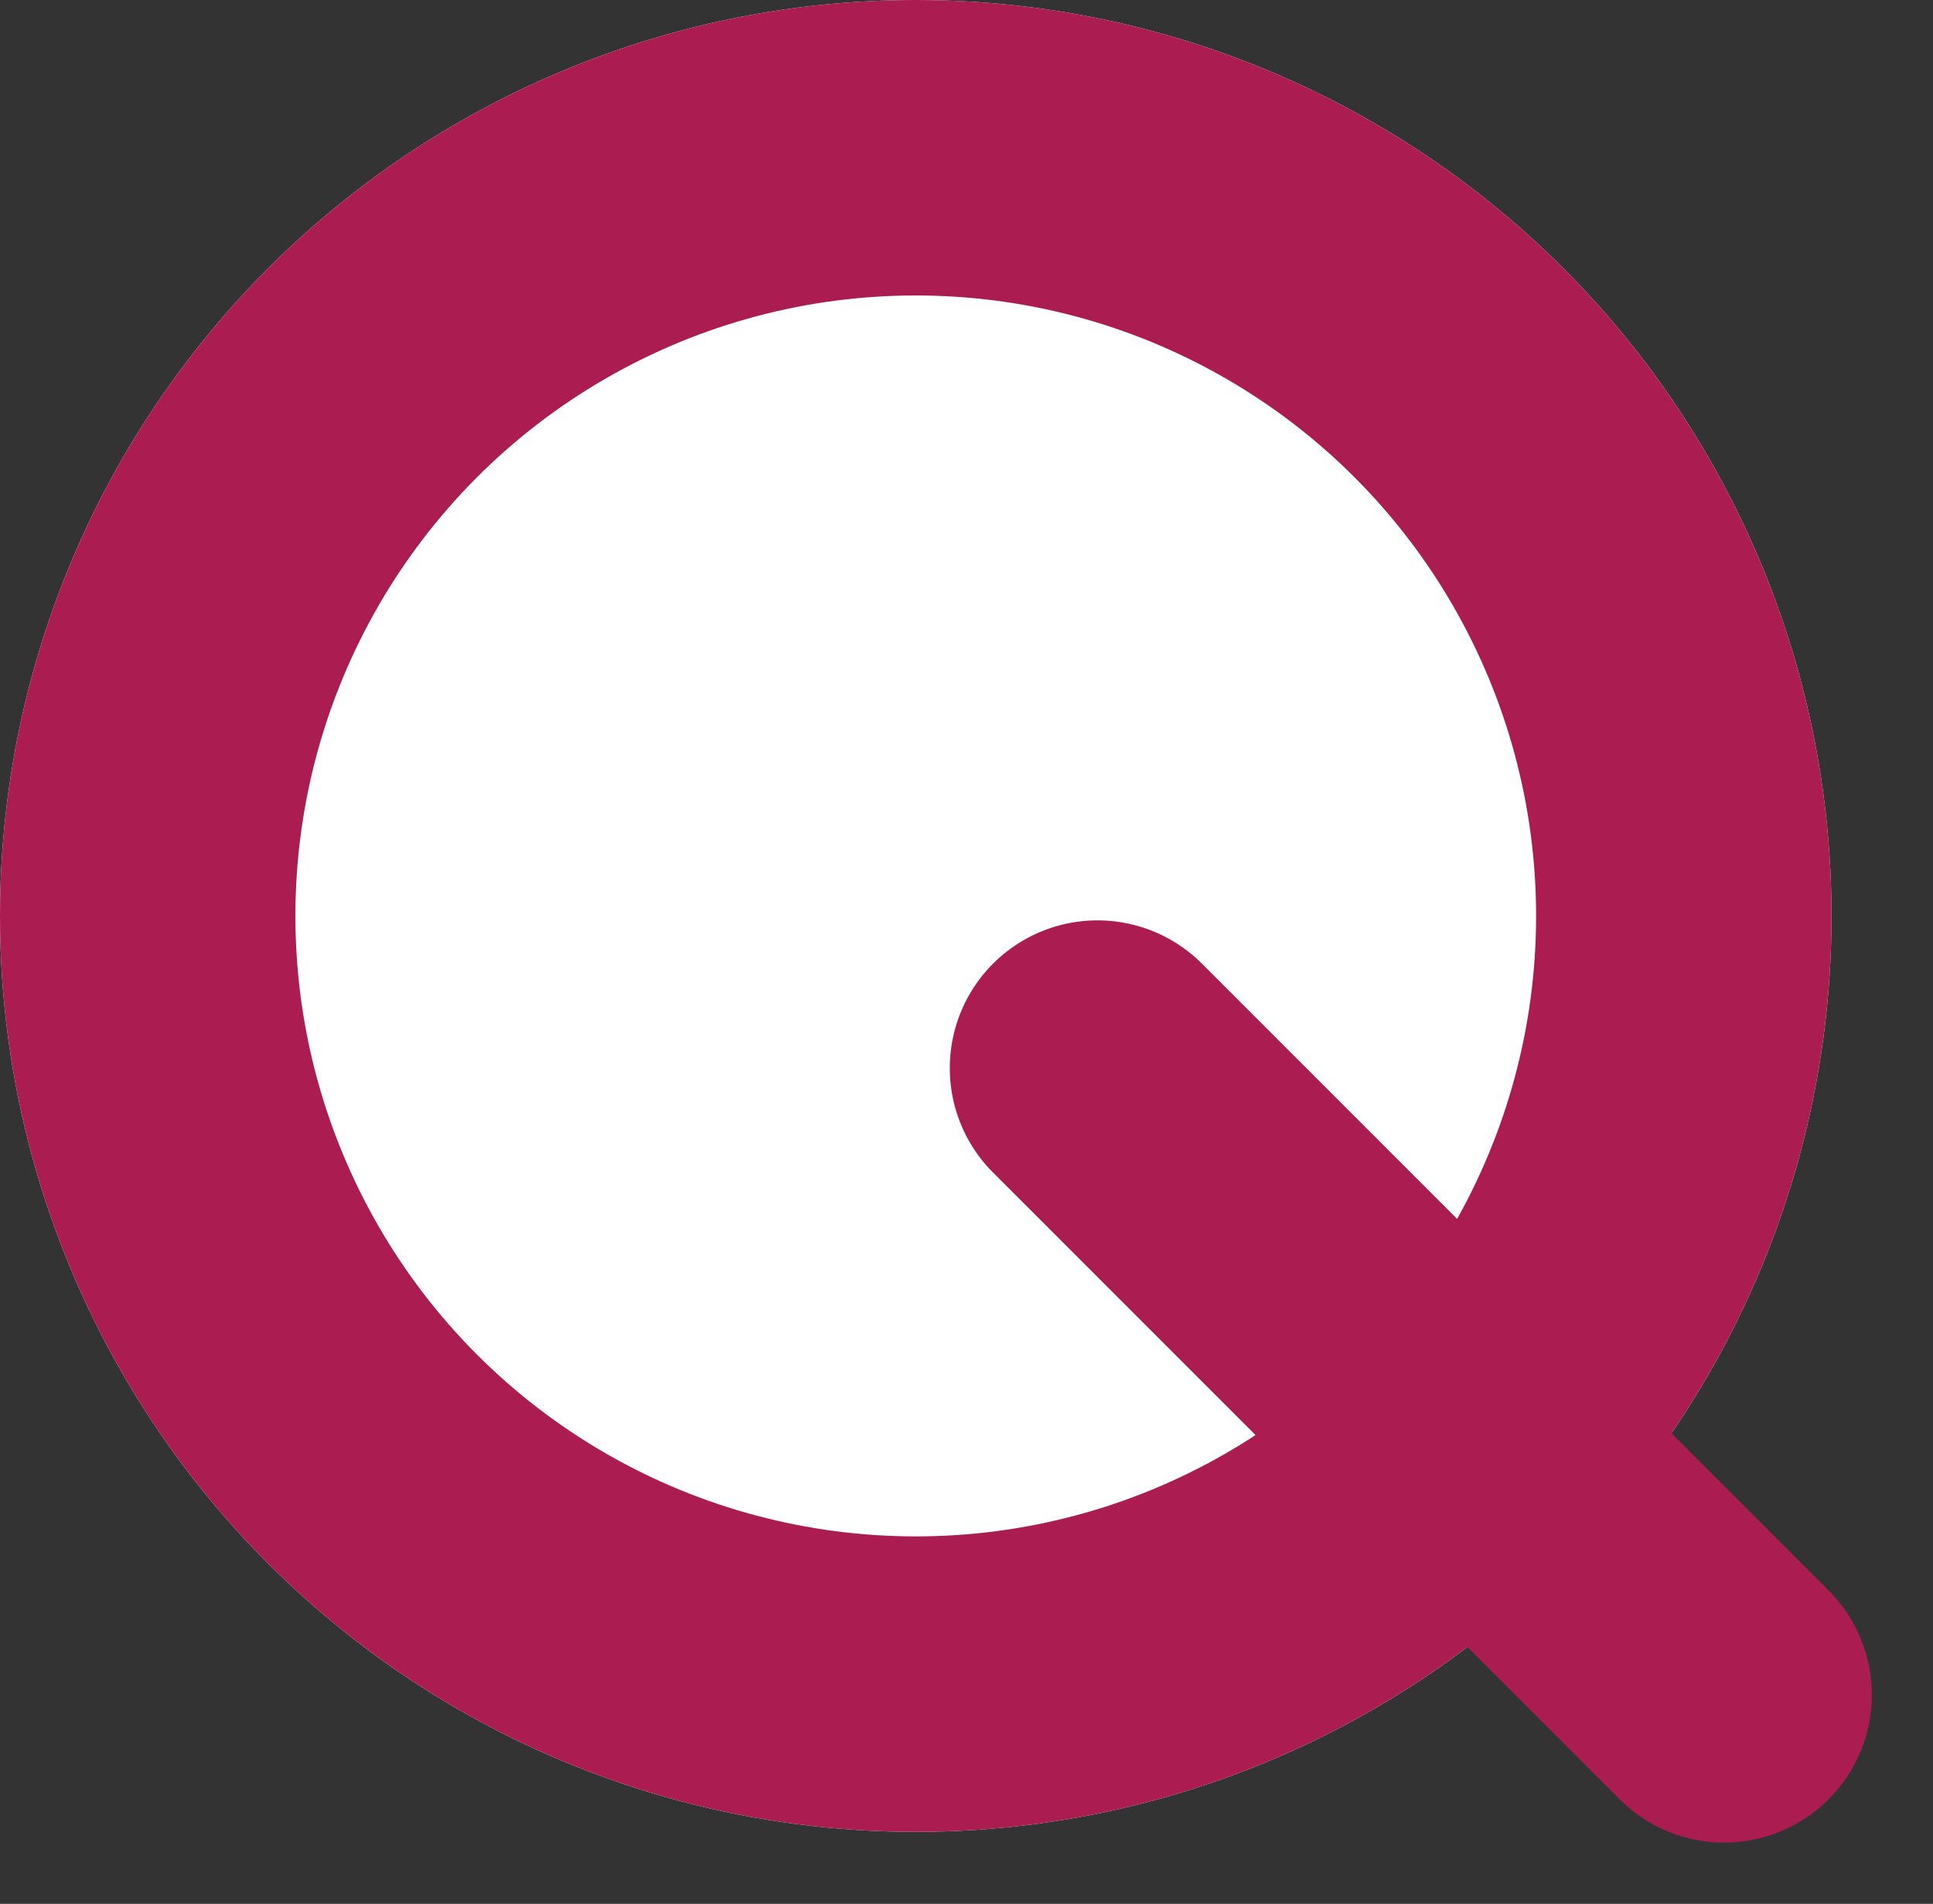 <svg xmlns="http://www.w3.org/2000/svg" width="32.718" height="32.218" viewBox="0 0 32.718 32.218">
  <rect x="0" y="0" width="32.718" height="32.218" fill="#333333" stroke="none"/>
  <defs>
    <style>
      .cls-1 {
        fill: #fff;
      }

      .cls-1, .cls-2 {
        stroke: #ab1d50;
        stroke-width: 5px;
      }

      .cls-2, .cls-4 {
        fill: none;
      }

      .cls-2 {
        stroke-linecap: round;
      }

      .cls-3 {
        stroke: none;
      }
    </style>
  </defs>
  <g id="Q" transform="translate(-400 -3850.954)">
    <g id="타원_49" data-name="타원 49" class="cls-1" transform="translate(400 3850.954)">
      <circle class="cls-3" cx="15.5" cy="15.5" r="15.5"/>
      <circle class="cls-4" cx="15.5" cy="15.5" r="13"/>
    </g>
    <line id="선_102" data-name="선 102" class="cls-2" x2="15" transform="translate(418.576 3869.029) rotate(45)"/>
  </g>
</svg>

